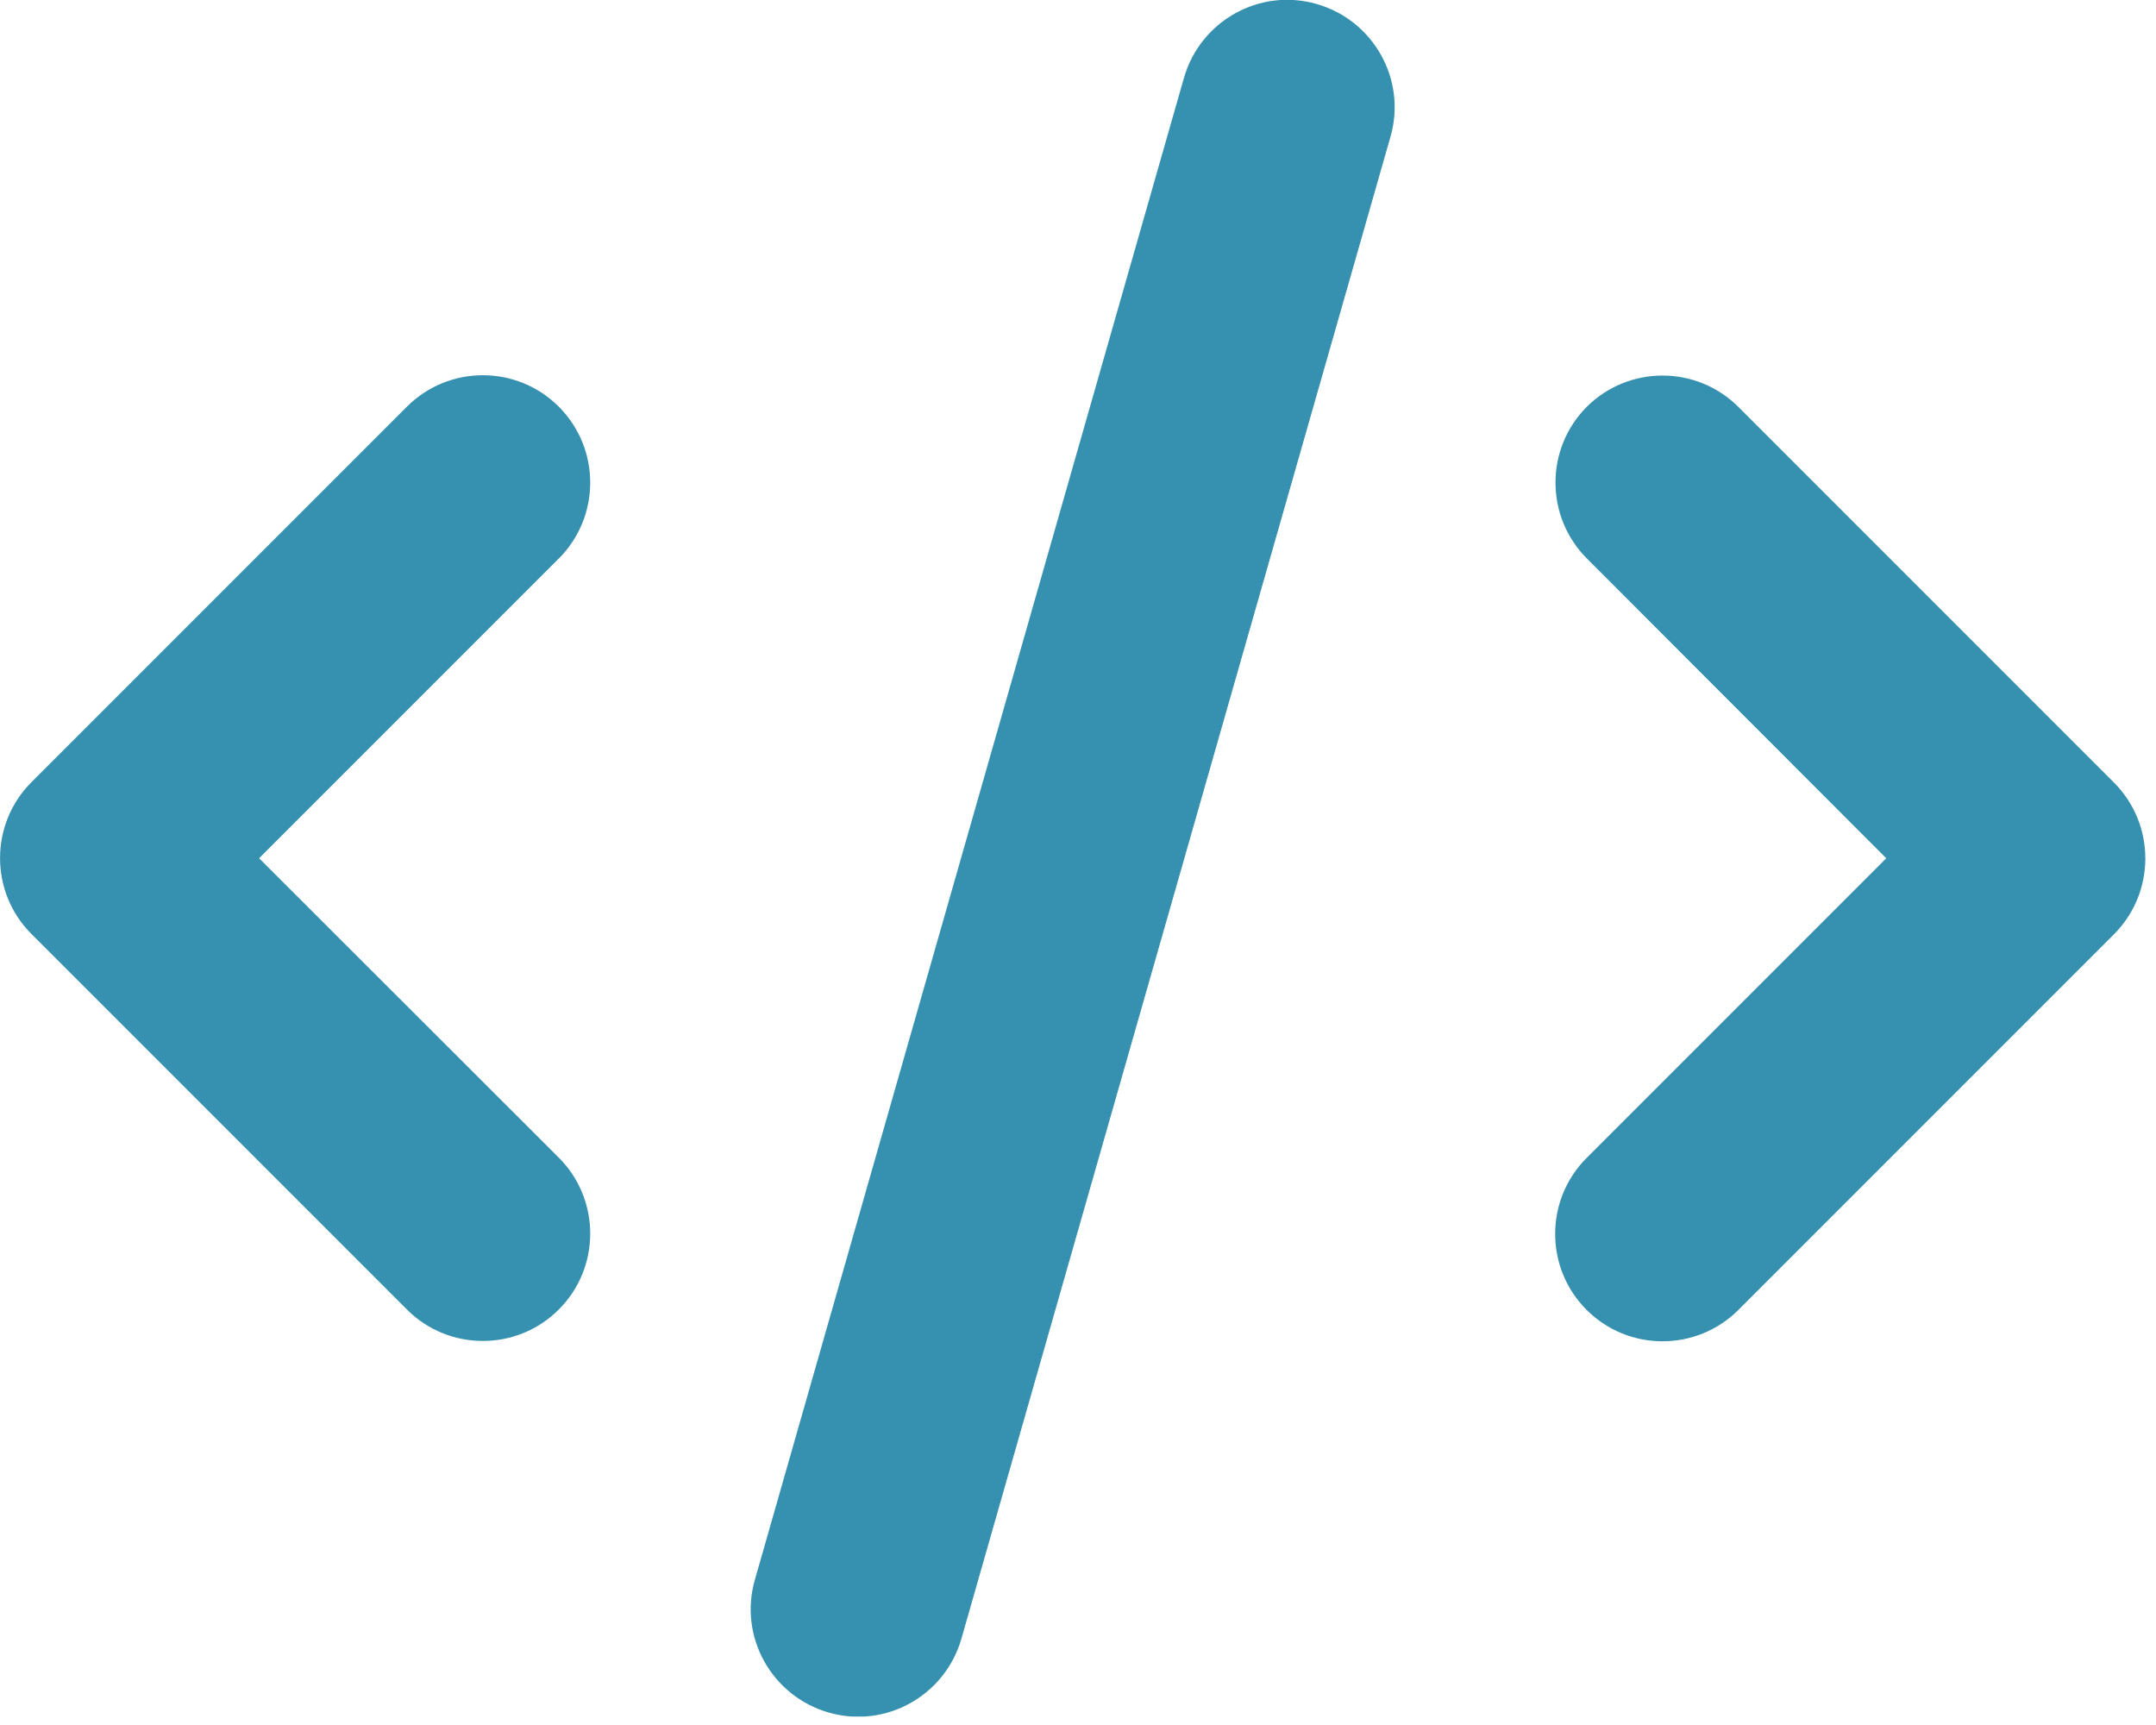 <?xml version="1.0" encoding="UTF-8"?>
<svg xmlns="http://www.w3.org/2000/svg" width="85" height="68" viewBox="0 0 85 68" fill="none">
  <g clip-path="url(#clip0_410_1729)">
    <path d="M51.912 0.158C49.665 -0.489 47.326 0.819 46.678 3.066L29.761 62.274C29.114 64.521 30.422 66.86 32.669 67.508C34.916 68.156 37.255 66.847 37.903 64.6L54.819 5.392C55.467 3.145 54.158 0.806 51.912 0.158ZM62.564 16.031C60.912 17.683 60.912 20.366 62.564 22.018L74.366 33.833L62.551 45.648C60.899 47.3 60.899 49.983 62.551 51.635C64.203 53.287 66.886 53.287 68.538 51.635L83.34 36.833C84.992 35.181 84.992 32.498 83.34 30.846L68.538 16.044C66.886 14.392 64.203 14.392 62.551 16.044L62.564 16.031ZM22.03 16.031C20.378 14.379 17.695 14.379 16.043 16.031L1.241 30.833C-0.411 32.485 -0.411 35.168 1.241 36.82L16.043 51.622C17.695 53.274 20.378 53.274 22.03 51.622C23.682 49.97 23.682 47.287 22.03 45.635L10.215 33.833L22.03 22.018C23.682 20.366 23.682 17.683 22.03 16.031Z" fill="#3591AF"></path>
  </g>
  <defs>
    <clipPath id="clip0_410_1729">
      <rect width="84.583" height="67.667" fill="white"></rect>
    </clipPath>
  </defs>
</svg>
